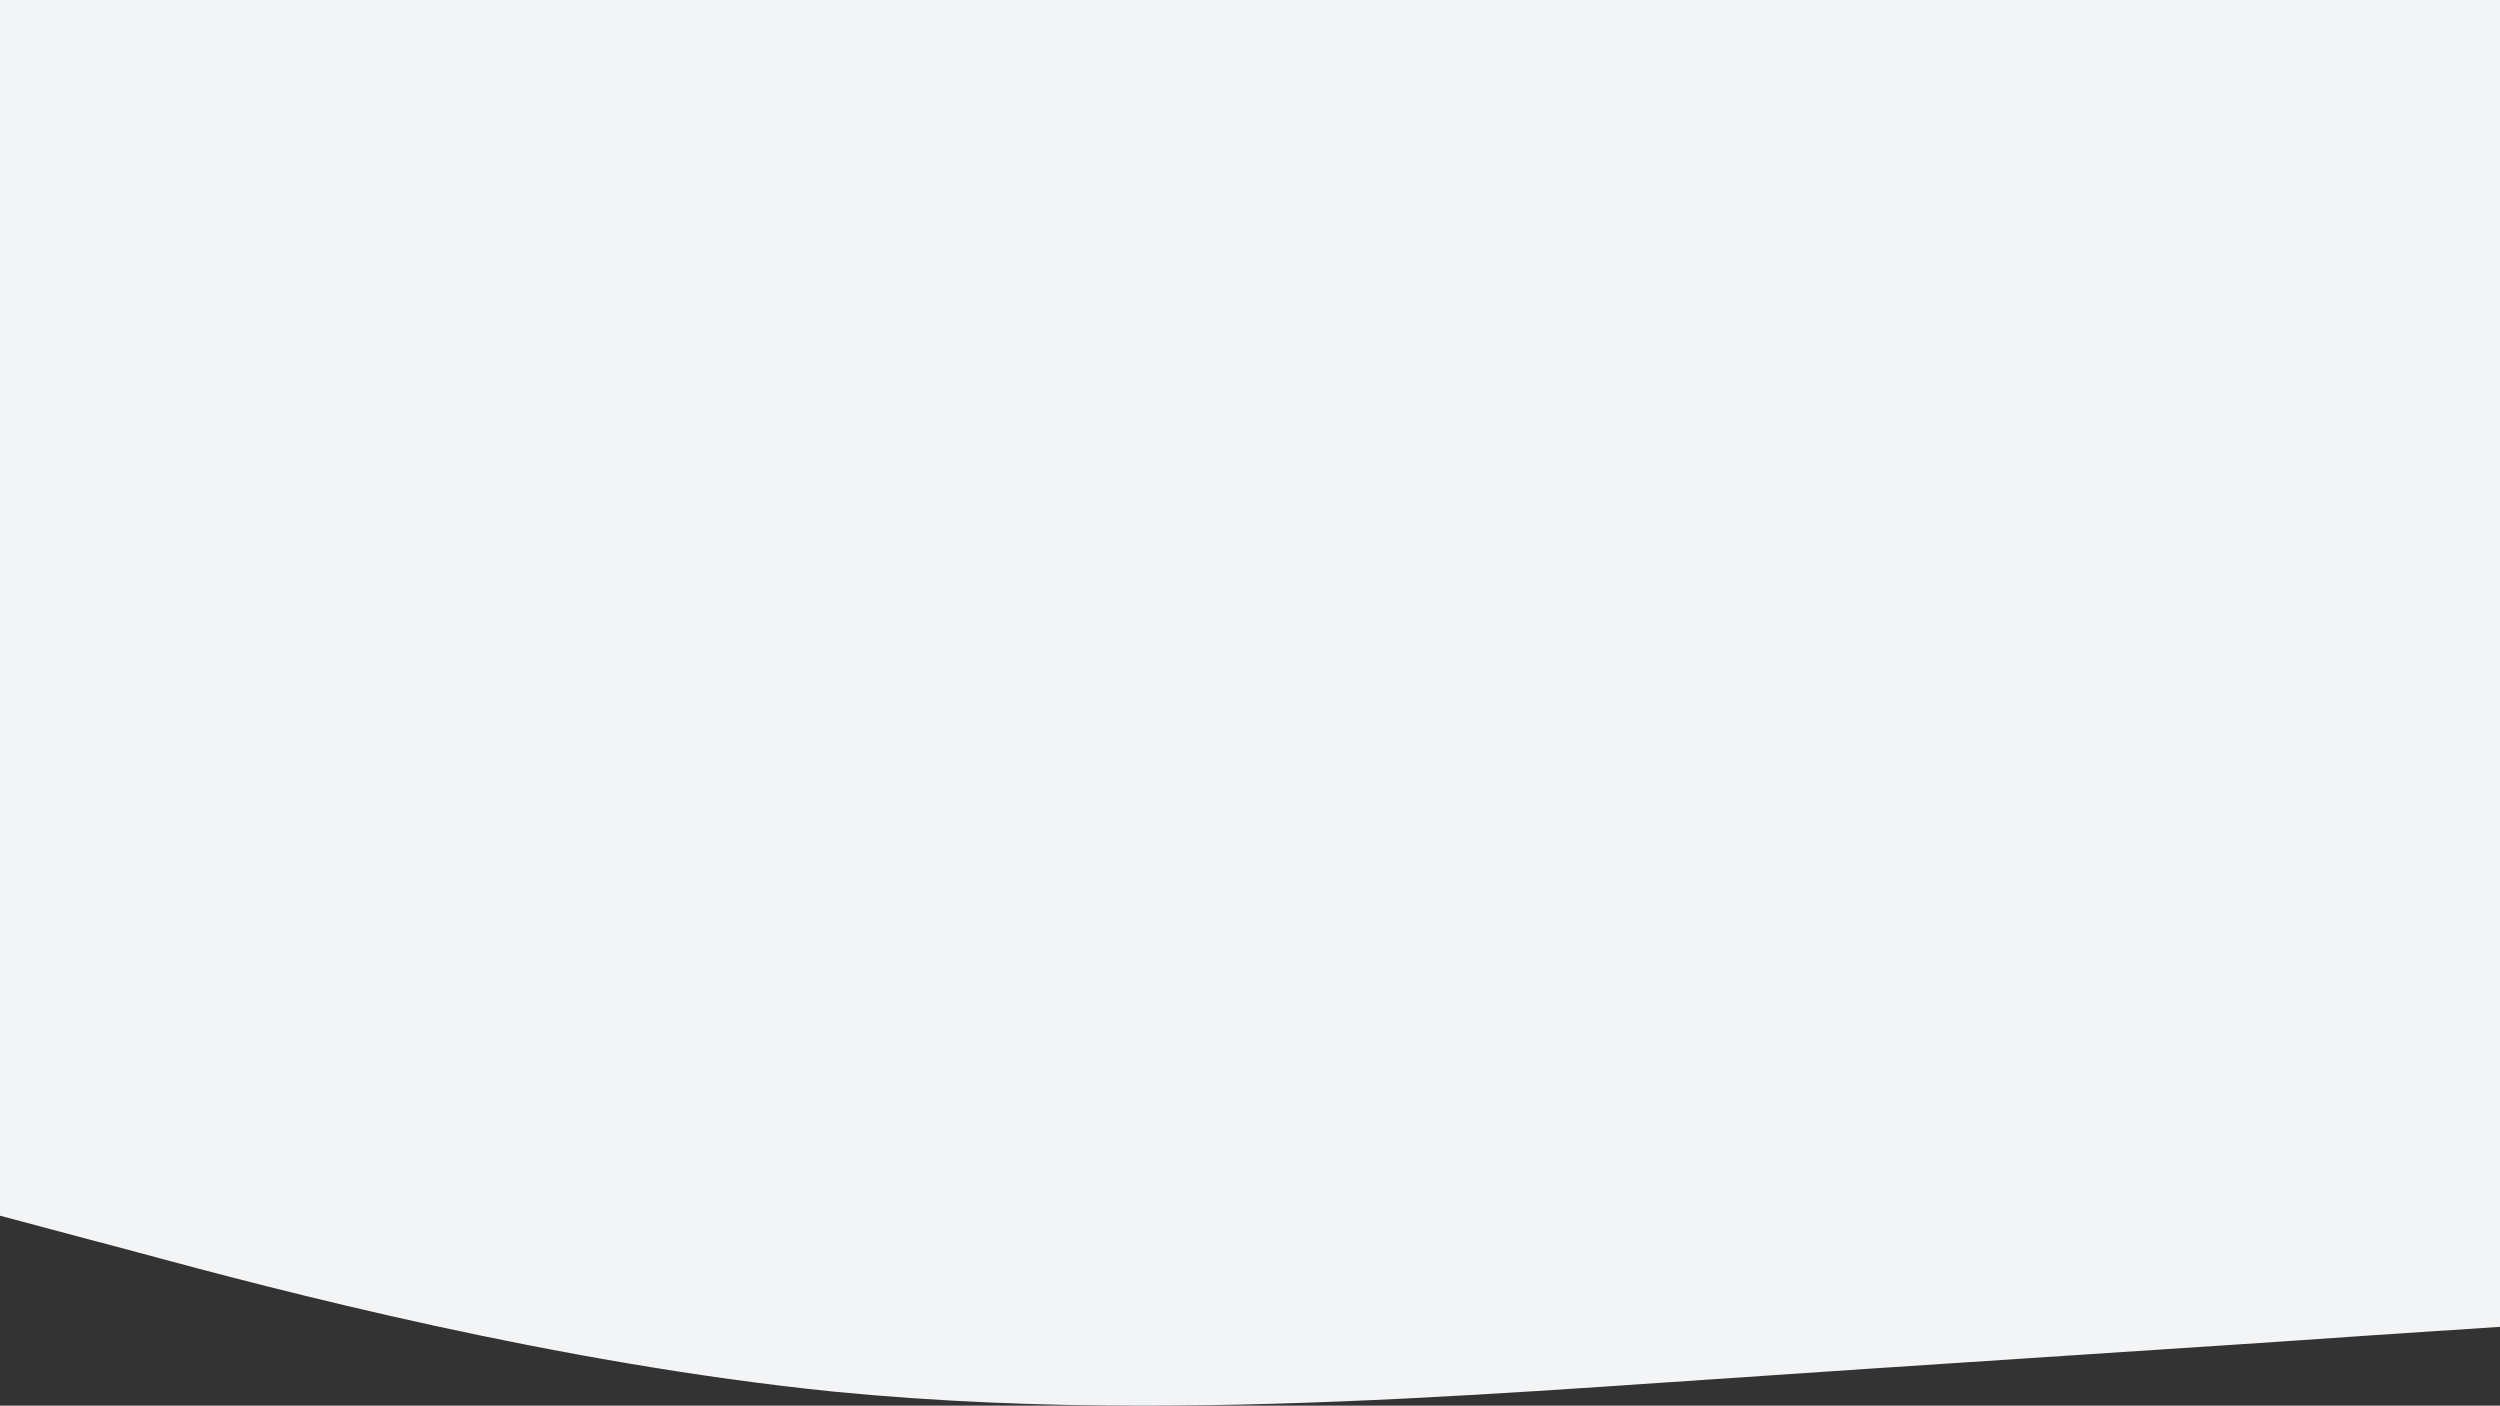 <svg xmlns="http://www.w3.org/2000/svg" width="1920" height="1079.566" viewBox="0 0 1920 1079.566"><rect x="0" y="0" width="1920" height="1079.566" fill="#333333" stroke="none"/><path d="M14855-3855.267c-213.332-21.733-426.668-77.731-533.332-106.668l-106.668-28.4V-4924h1920v1019l-106.668,7.066c-106.668,7.6-320,20.935-533.332,35.6-134,9.212-267.975,17.9-401.972,17.9C15013.693-3844.436,14934.336-3847.481,14855-3855.267Z" transform="translate(-14215.001 4924)" fill="#f3f4f6"/></svg>